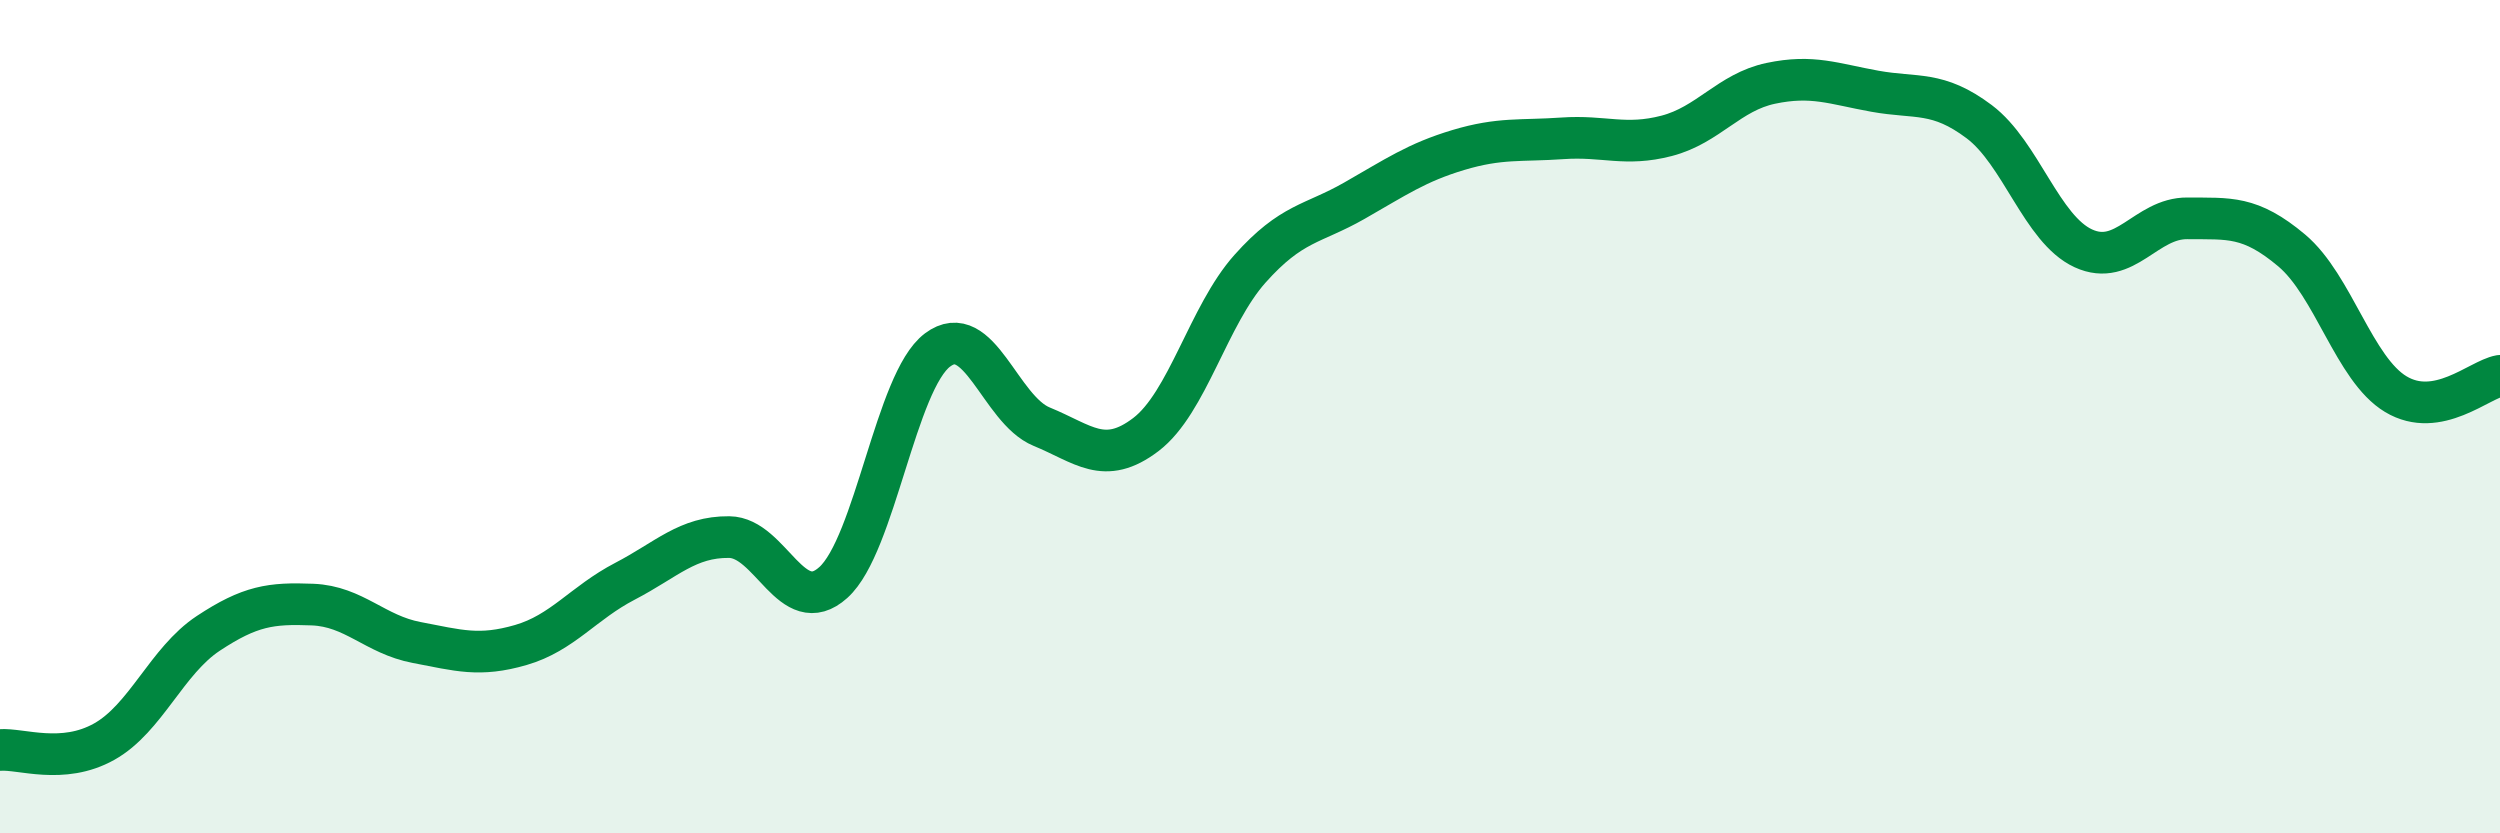 
    <svg width="60" height="20" viewBox="0 0 60 20" xmlns="http://www.w3.org/2000/svg">
      <path
        d="M 0,18 C 0.5,17.96 1.5,18.36 2.5,17.8 C 3.5,17.24 4,15.86 5,15.2 C 6,14.54 6.5,14.47 7.5,14.51 C 8.5,14.55 9,15.23 10,15.42 C 11,15.61 11.5,15.77 12.5,15.48 C 13.5,15.19 14,14.47 15,13.95 C 16,13.43 16.5,12.88 17.5,12.89 C 18.5,12.9 19,14.88 20,13.98 C 21,13.08 21.5,9.15 22.5,8.4 C 23.5,7.65 24,9.83 25,10.24 C 26,10.65 26.5,11.19 27.5,10.43 C 28.5,9.67 29,7.57 30,6.45 C 31,5.33 31.5,5.39 32.5,4.82 C 33.5,4.25 34,3.9 35,3.6 C 36,3.3 36.5,3.39 37.5,3.32 C 38.5,3.25 39,3.52 40,3.26 C 41,3 41.5,2.21 42.5,2 C 43.5,1.79 44,2.01 45,2.19 C 46,2.37 46.5,2.17 47.5,2.92 C 48.5,3.67 49,5.5 50,5.96 C 51,6.42 51.5,5.23 52.5,5.24 C 53.5,5.25 54,5.17 55,6.01 C 56,6.85 56.5,8.86 57.5,9.46 C 58.5,10.06 59.5,9.11 60,9.02L60 20L0 20Z"
        fill="#008740"
        opacity="0.1"
        stroke-linecap="round"
        stroke-linejoin="round"
      />
      <path
        d="M 0,18 C 0.5,17.96 1.5,18.36 2.5,17.8 C 3.5,17.24 4,15.86 5,15.2 C 6,14.54 6.5,14.47 7.5,14.51 C 8.5,14.55 9,15.23 10,15.42 C 11,15.61 11.5,15.77 12.5,15.48 C 13.5,15.19 14,14.47 15,13.95 C 16,13.43 16.5,12.88 17.5,12.89 C 18.5,12.9 19,14.88 20,13.98 C 21,13.08 21.5,9.15 22.5,8.4 C 23.5,7.65 24,9.83 25,10.24 C 26,10.65 26.5,11.19 27.5,10.43 C 28.5,9.67 29,7.57 30,6.45 C 31,5.33 31.5,5.39 32.5,4.82 C 33.5,4.25 34,3.9 35,3.6 C 36,3.3 36.5,3.39 37.5,3.32 C 38.5,3.25 39,3.52 40,3.26 C 41,3 41.5,2.21 42.5,2 C 43.5,1.79 44,2.01 45,2.19 C 46,2.37 46.5,2.17 47.5,2.92 C 48.5,3.67 49,5.5 50,5.96 C 51,6.42 51.5,5.23 52.5,5.24 C 53.5,5.25 54,5.17 55,6.01 C 56,6.85 56.5,8.86 57.5,9.46 C 58.5,10.06 59.5,9.11 60,9.02"
        stroke="#008740"
        stroke-width="1"
        fill="none"
        stroke-linecap="round"
        stroke-linejoin="round"
      />
    </svg>
  